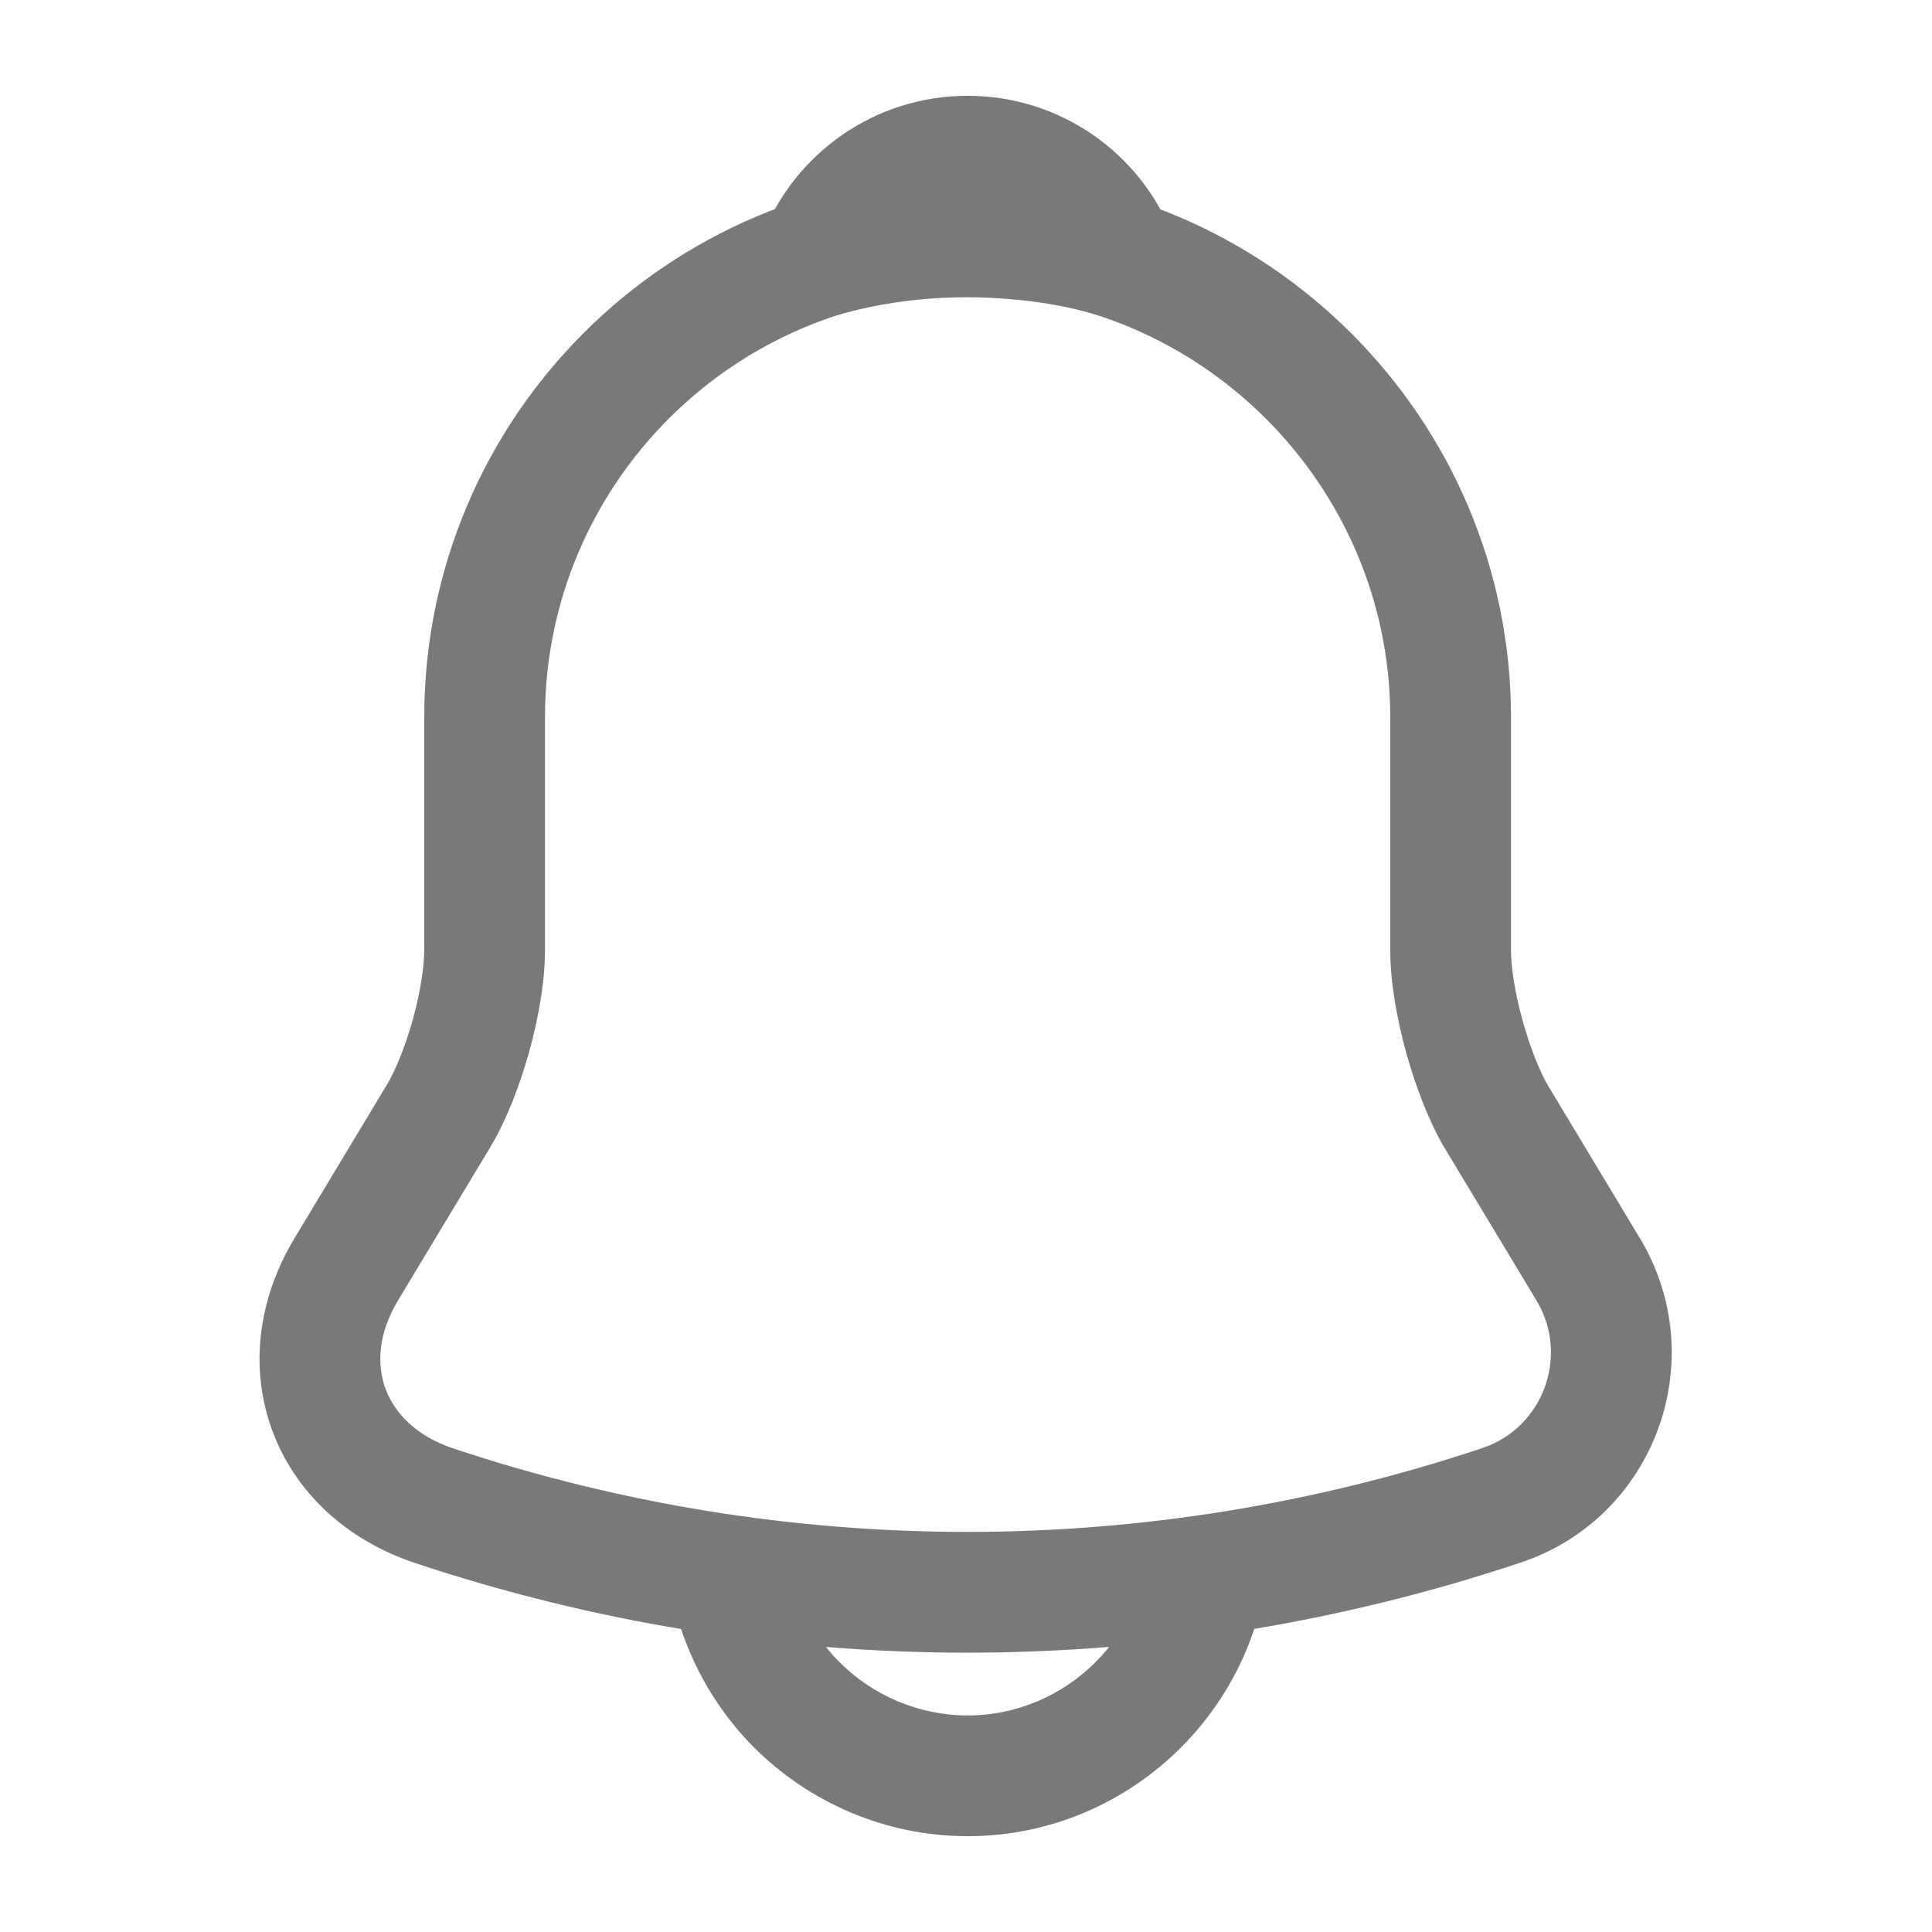 <svg width="22" height="22" viewBox="0 0 22 22" fill="none" xmlns="http://www.w3.org/2000/svg">
<path fill-rule="evenodd" clip-rule="evenodd" d="M4.831 8.168C4.831 4.754 7.604 1.98 11.018 1.98C14.423 1.98 17.206 4.763 17.206 8.168V10.817C17.206 11.014 17.25 11.302 17.335 11.61C17.418 11.914 17.526 12.185 17.624 12.356L18.675 14.102C19.506 15.486 18.842 17.288 17.313 17.794C13.221 19.161 8.806 19.161 4.714 17.794L4.711 17.793C3.939 17.532 3.36 16.991 3.101 16.292C2.842 15.592 2.93 14.804 3.353 14.101L4.405 12.353C4.406 12.353 4.406 12.352 4.406 12.352C4.506 12.183 4.616 11.914 4.701 11.608C4.786 11.301 4.831 11.013 4.831 10.817V8.168ZM11.018 3.355C8.364 3.355 6.206 5.513 6.206 8.168V10.817C6.206 11.179 6.131 11.597 6.026 11.976C5.921 12.354 5.77 12.749 5.586 13.057L5.585 13.06L4.531 14.81C4.531 14.81 4.531 14.81 4.531 14.81C4.303 15.19 4.29 15.543 4.39 15.814C4.491 16.087 4.732 16.348 5.151 16.49C8.96 17.762 13.069 17.762 16.878 16.49L16.88 16.489C17.568 16.261 17.876 15.443 17.497 14.81C17.497 14.81 17.497 14.81 17.497 14.81L16.436 13.049C16.26 12.743 16.113 12.351 16.009 11.974C15.905 11.596 15.831 11.179 15.831 10.817V8.168C15.831 5.522 13.664 3.355 11.018 3.355Z" fill="#797979"/>
<path fill-rule="evenodd" clip-rule="evenodd" d="M8.682 2.682C9.049 1.748 9.958 1.091 11.018 1.091C12.079 1.091 12.988 1.748 13.354 2.682C13.45 2.926 13.399 3.203 13.222 3.397C13.045 3.59 12.774 3.667 12.523 3.594C12.268 3.52 12.012 3.464 11.752 3.433L11.749 3.432C10.957 3.333 10.208 3.392 9.514 3.594C9.263 3.667 8.992 3.59 8.815 3.397C8.638 3.204 8.587 2.926 8.682 2.682Z" fill="#797979"/>
<path fill-rule="evenodd" clip-rule="evenodd" d="M8.956 17.472C8.956 18.033 9.189 18.557 9.561 18.929C9.933 19.301 10.457 19.534 11.018 19.534C12.151 19.534 13.081 18.605 13.081 17.472H14.456C14.456 19.364 12.911 20.909 11.018 20.909C10.076 20.909 9.207 20.519 8.589 19.901C7.971 19.283 7.581 18.413 7.581 17.472H8.956Z" fill="#797979"/>
</svg>
